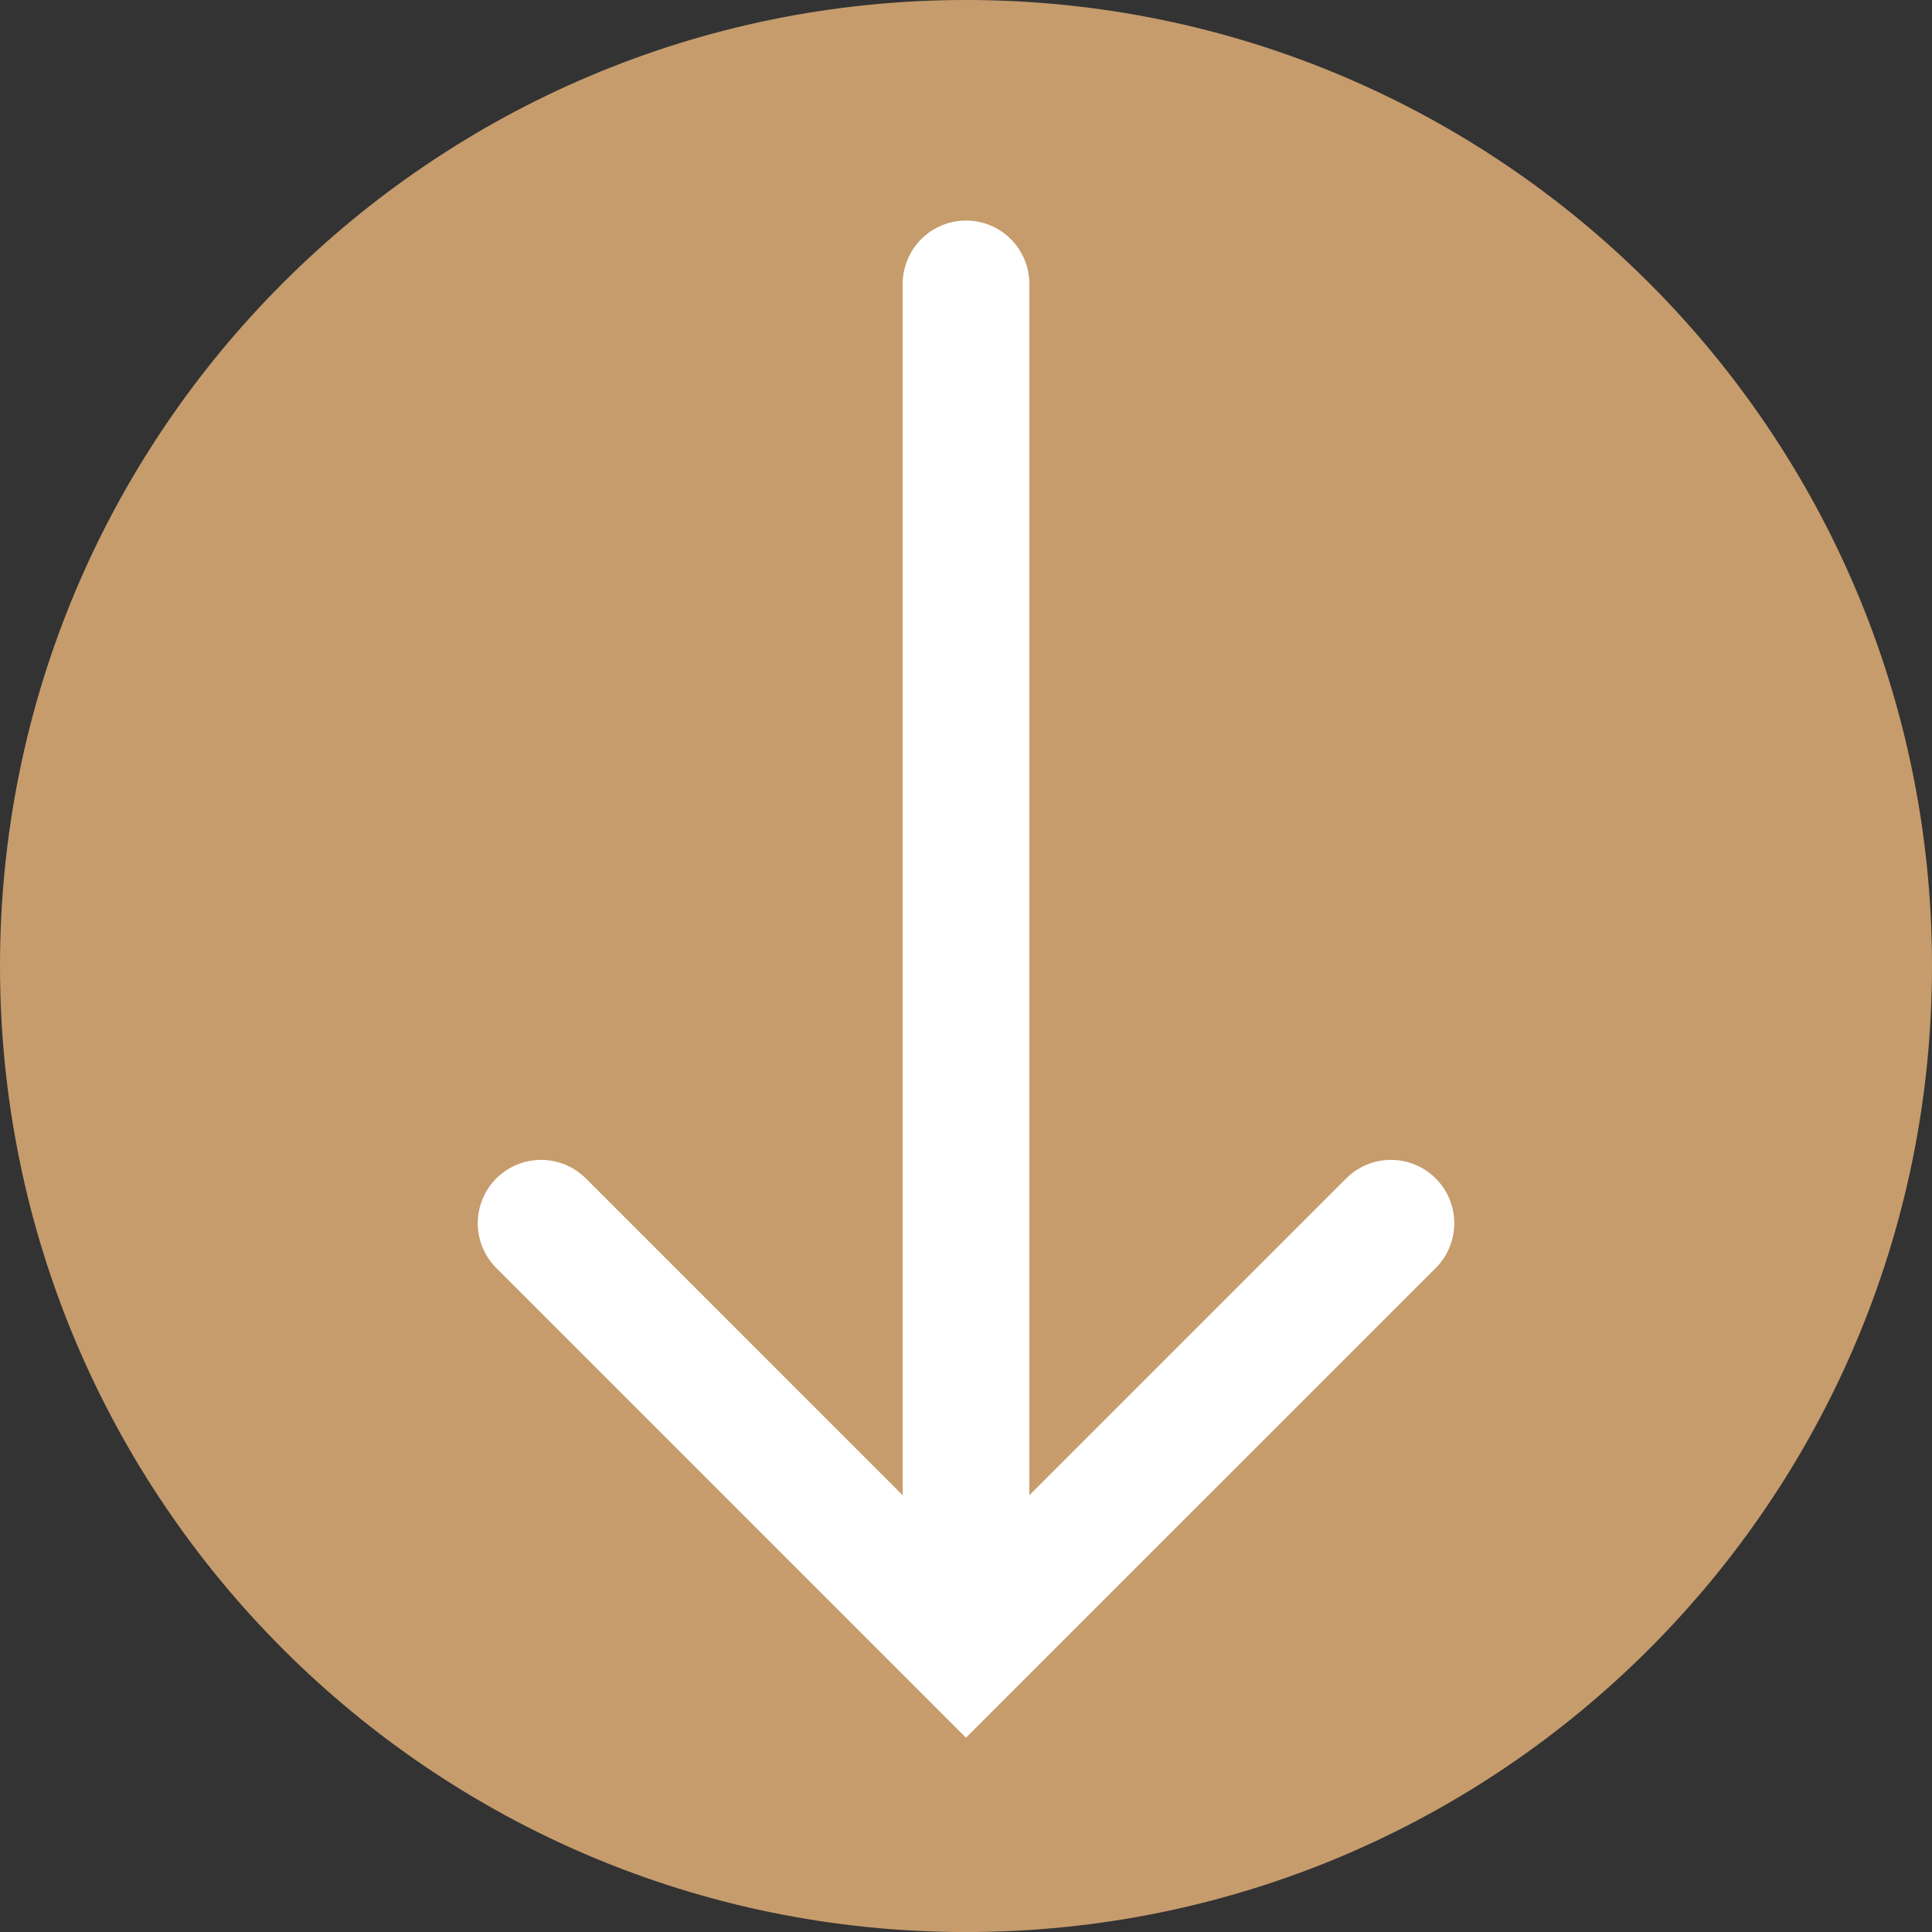 <?xml version="1.0" encoding="UTF-8"?><svg id="_レイヤー_2" xmlns="http://www.w3.org/2000/svg" viewBox="0 0 45.761 45.762"><rect x="0" y="0" width="45.761" height="45.762" fill="#333333" stroke="none"/><defs><style>.cls-1{fill:#c69c6d;fill-rule:evenodd;}.cls-2{fill:none;stroke:#fff;stroke-linecap:round;stroke-miterlimit:10;stroke-width:3px;}</style></defs><g id="headerfooter"><path class="cls-1" d="m0,22.881C0,10.244,10.244,0,22.881,0c12.636,0,22.88,10.244,22.88,22.881s-10.244,22.881-22.88,22.881C10.244,45.762,0,35.518,0,22.881"/><line class="cls-2" x1="22.881" y1="38.598" x2="22.881" y2="6.724"/><polyline class="cls-2" points="32.946 28.973 22.88 39.038 12.816 28.973"/></g></svg>